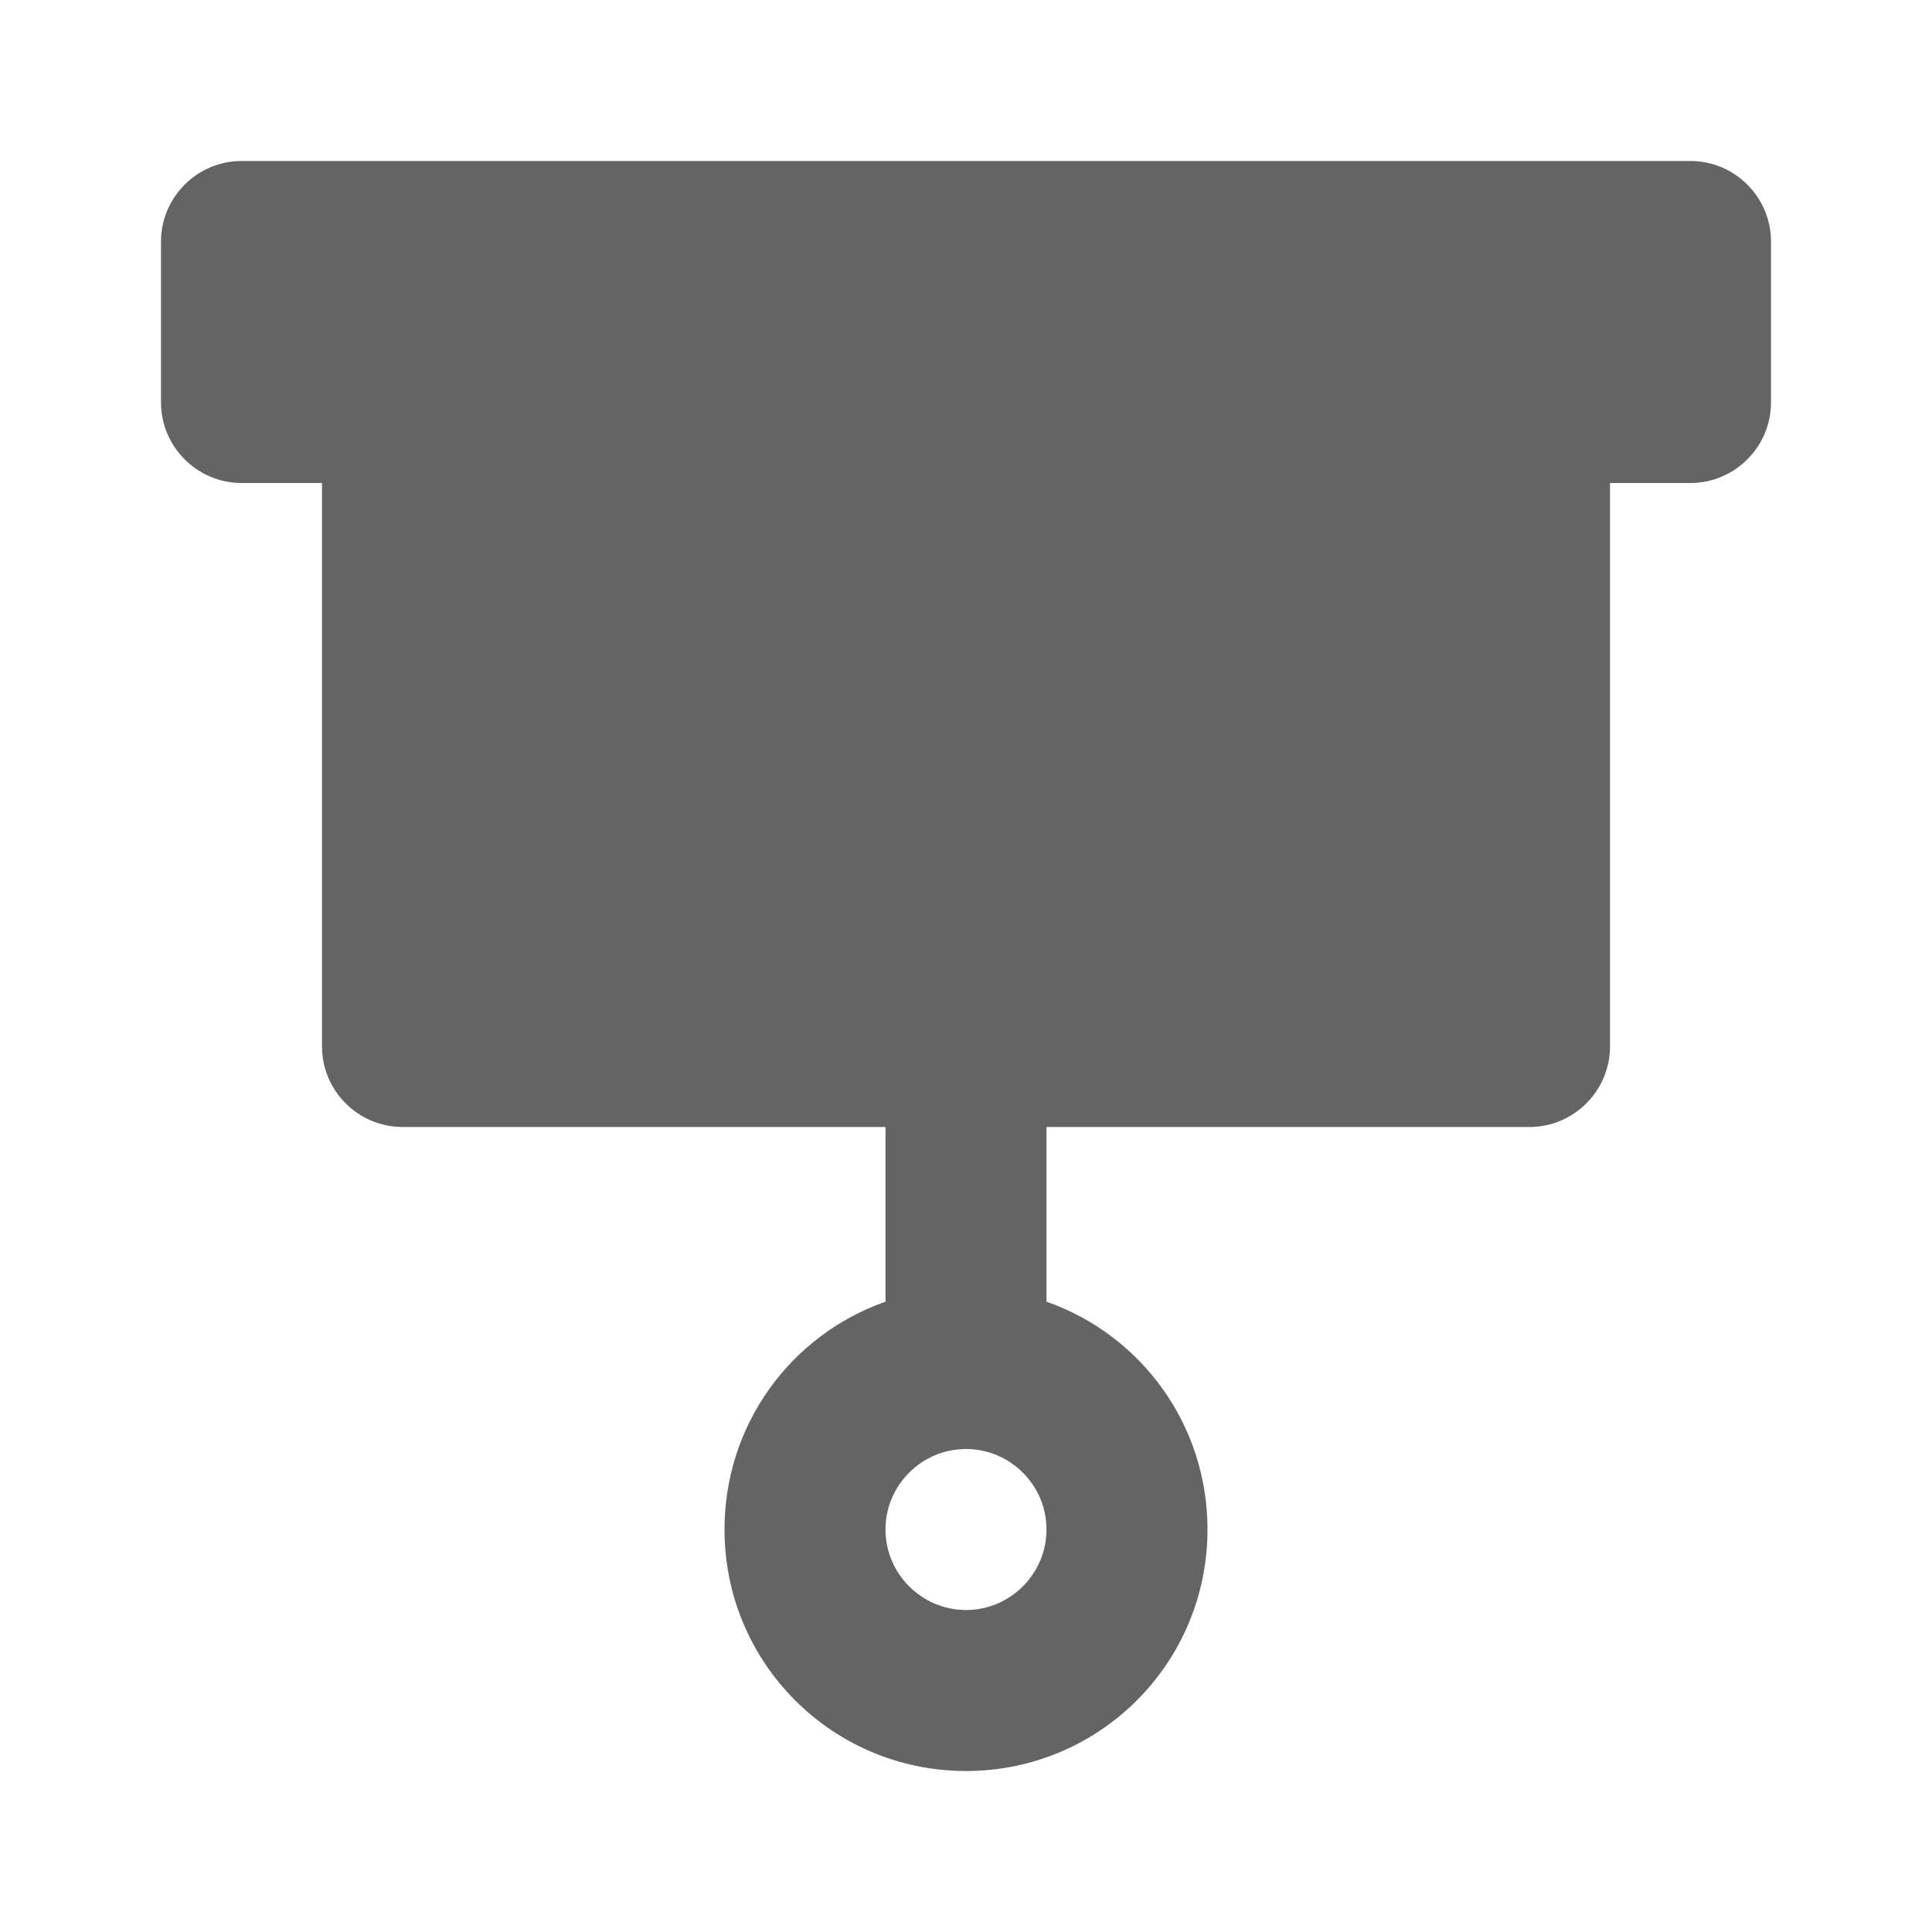 <?xml version="1.0"?>
<svg xmlns="http://www.w3.org/2000/svg" xmlns:xlink="http://www.w3.org/1999/xlink" aria-hidden="true" width="1em" height="1em" viewBox="0 0 24 24" data-icon="mdi:blinds" data-width="1em" data-height="1em" data-inline="false" class="iconify"><path d="M3 2h18c.55 0 1 .45 1 1v2c0 .55-.45 1-1 1h-1v7c0 .55-.45 1-1 1h-6v2.17c1.17.41 2 1.52 2 2.83 0 1.66-1.34 3-3 3s-3-1.34-3-3c0-1.31.83-2.42 2-2.83V14H5c-.55 0-1-.45-1-1V6H3c-.55 0-1-.45-1-1V3c0-.55.45-1 1-1m9 16c-.55 0-1 .45-1 1s.45 1 1 1 1-.45 1-1-.45-1-1-1z" fill="#646464"/></svg>

